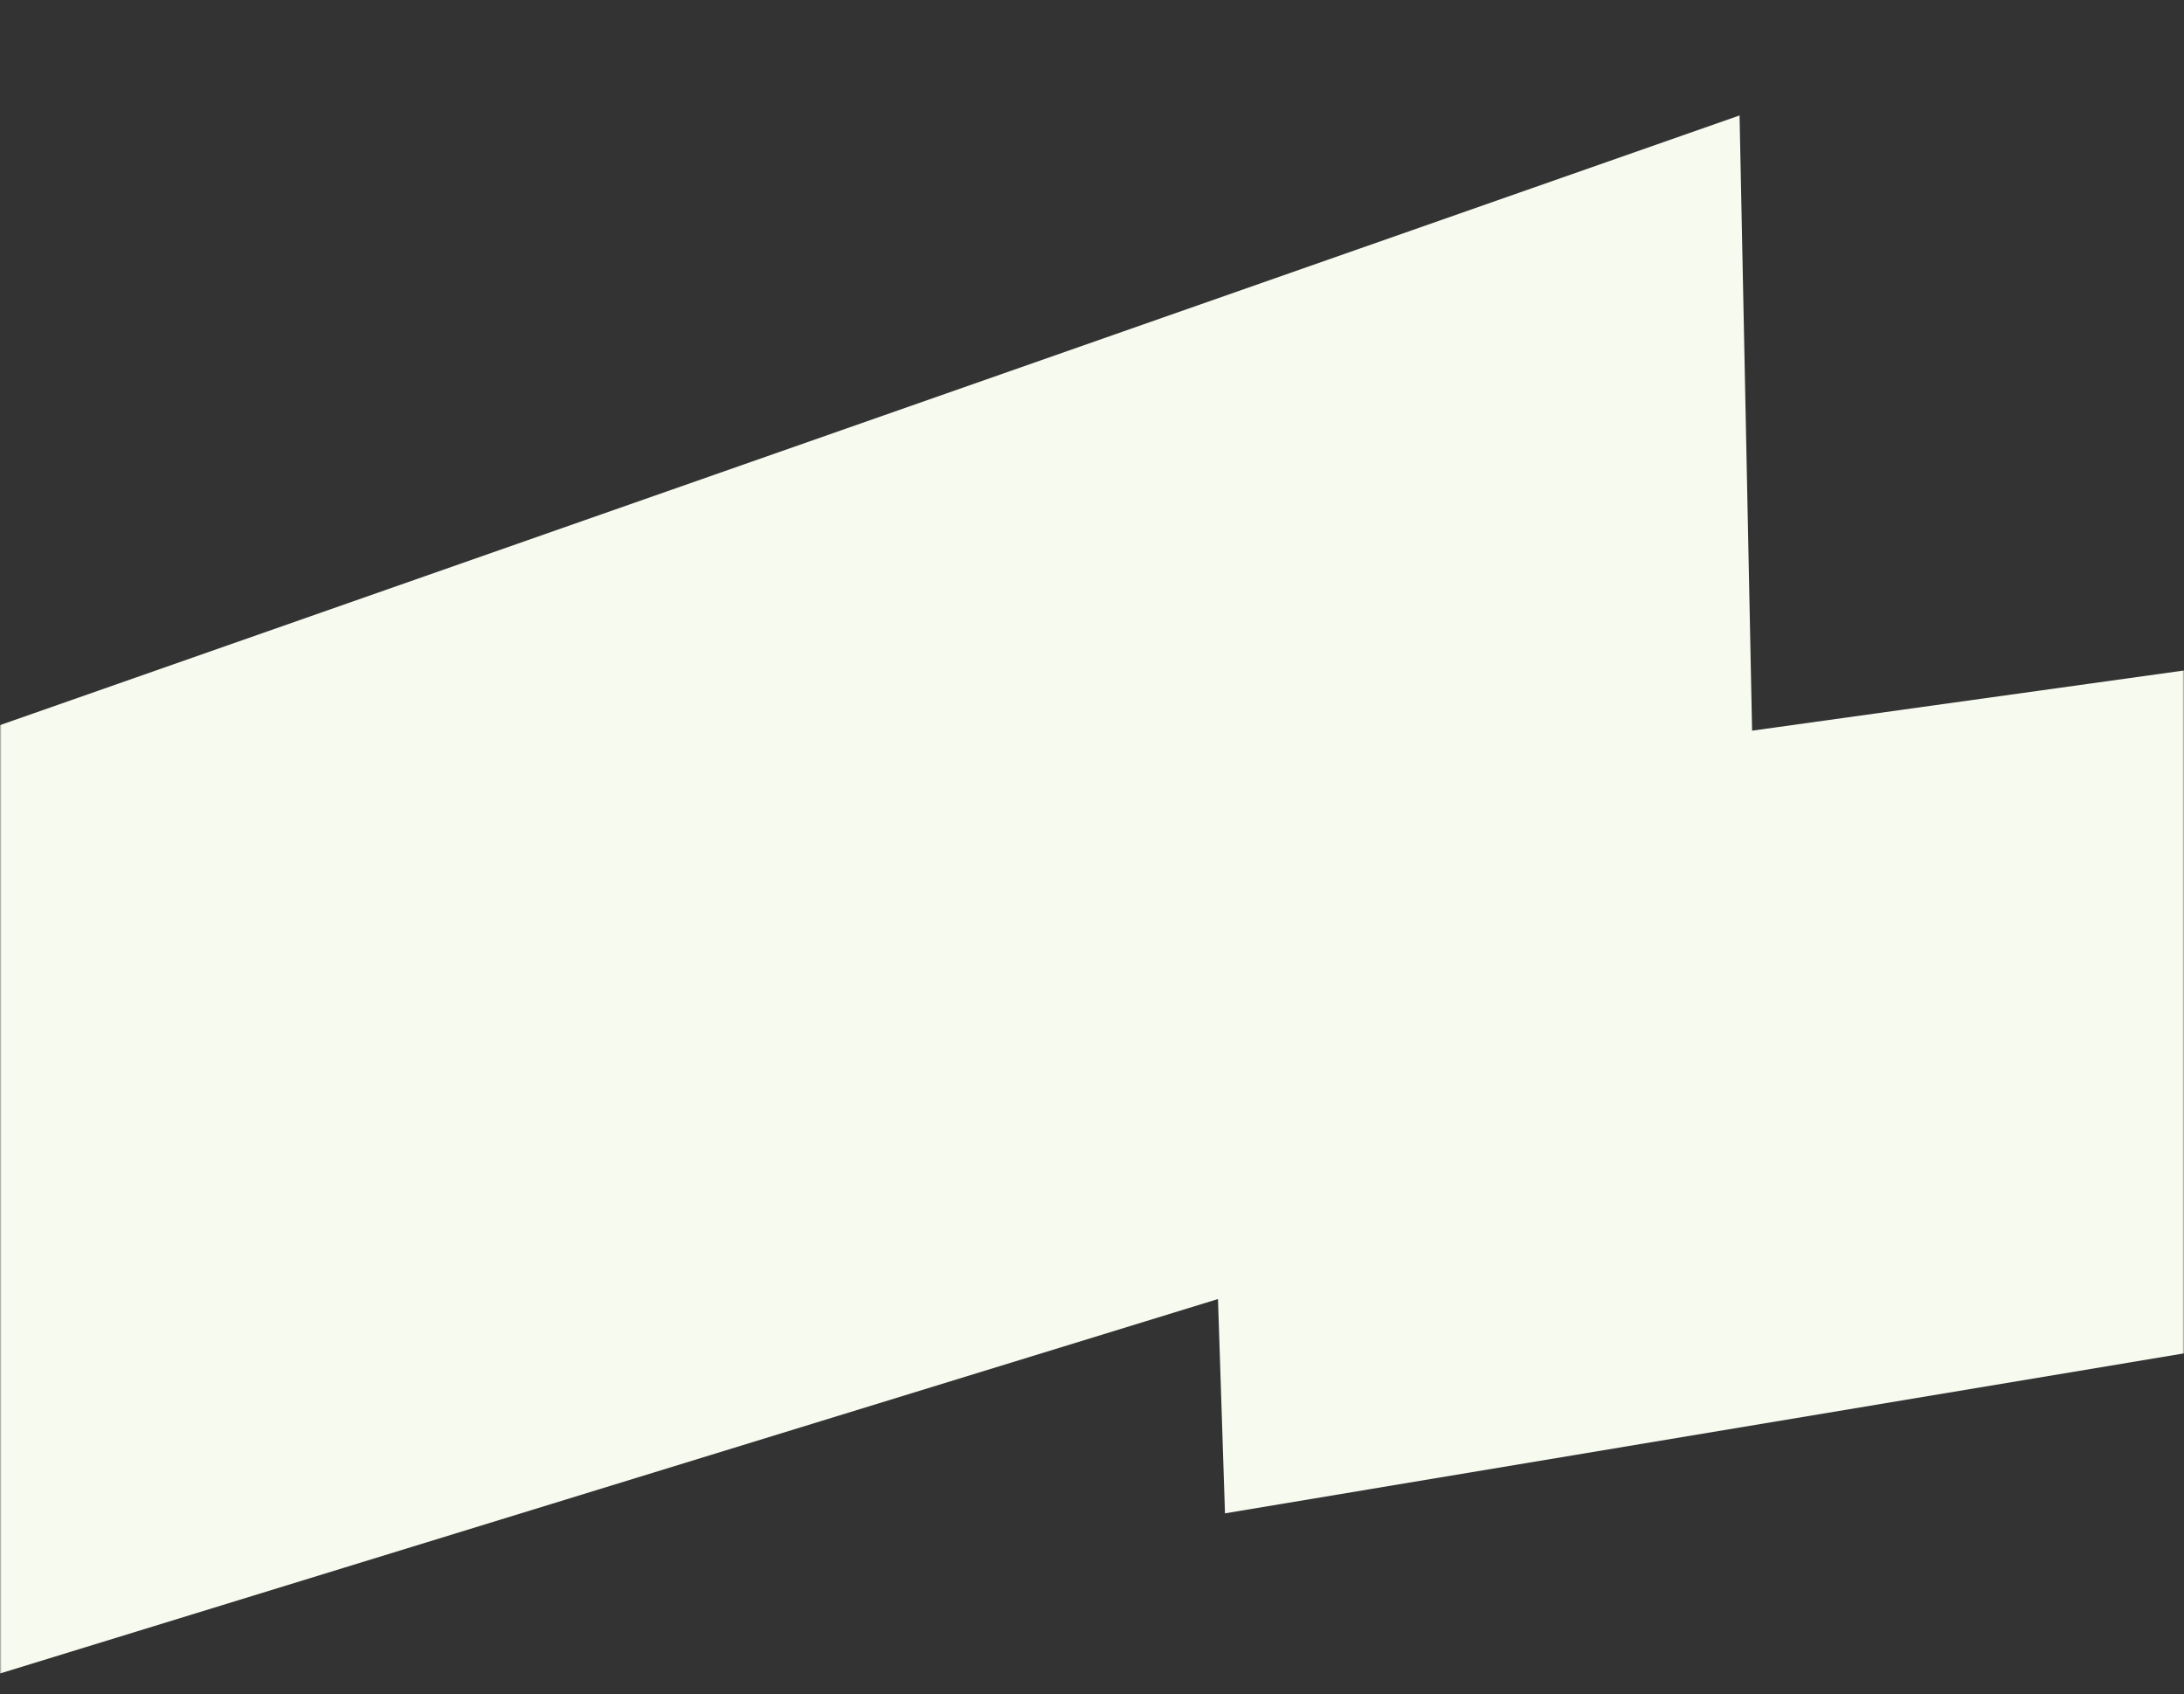 <svg width="700" height="543" fill="none" xmlns="http://www.w3.org/2000/svg"><rect width="100%" height="100%" fill="#333333" stroke="none"/><mask id="a" style="mask-type:alpha" maskUnits="userSpaceOnUse" x="0" y="0" width="700" height="543"><path fill="#D9D9D9" d="M0 0h700v543H0z"/></mask><g mask="url(#a)"><path d="M762 206.252l-200.432 27.925L557.553 37-63 254.473-47.666 551l438.048-134.664 2.24 68.684L762 423.415V206.252z" fill="#F7FAEF"/></g></svg>